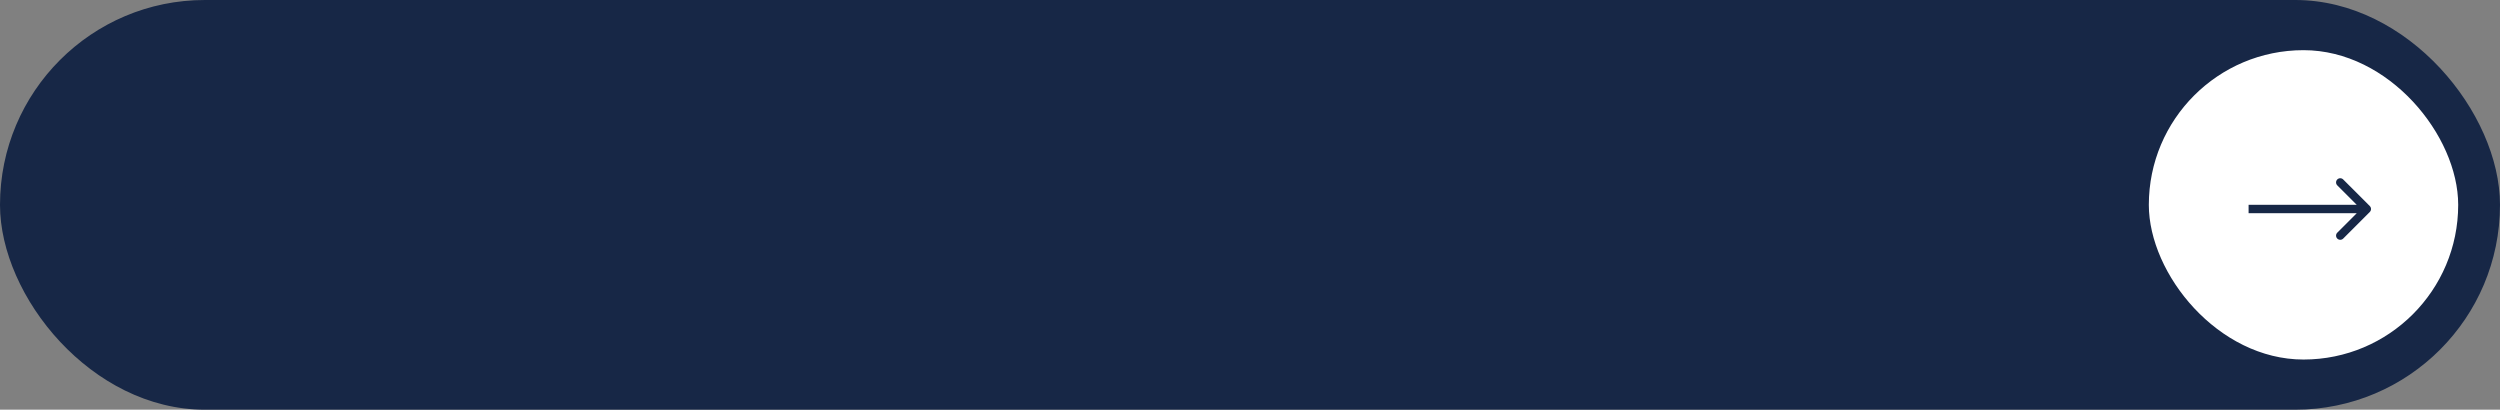 <?xml version="1.0" encoding="UTF-8"?> <svg xmlns="http://www.w3.org/2000/svg" width="299" height="49" viewBox="0 0 299 49" fill="none"><rect x="0" y="0" width="299" height="49" fill="#808080" stroke="none"/><rect width="299" height="49" rx="24.5" fill="#172746"></rect><path d="M19.005 30.139C18.322 30.139 17.712 30.021 17.175 29.786C16.642 29.551 16.219 29.224 15.907 28.807C15.599 28.386 15.433 27.899 15.41 27.345H16.971C16.991 27.647 17.092 27.909 17.274 28.131C17.46 28.349 17.702 28.518 18 28.638C18.299 28.757 18.63 28.817 18.995 28.817C19.396 28.817 19.75 28.747 20.059 28.608C20.37 28.469 20.614 28.275 20.789 28.026C20.965 27.774 21.053 27.484 21.053 27.156C21.053 26.815 20.965 26.515 20.789 26.256C20.617 25.995 20.363 25.789 20.029 25.64C19.697 25.491 19.296 25.416 18.826 25.416H17.966V24.163H18.826C19.203 24.163 19.535 24.095 19.82 23.959C20.108 23.824 20.334 23.635 20.496 23.393C20.659 23.148 20.74 22.861 20.74 22.533C20.74 22.218 20.668 21.944 20.526 21.712C20.387 21.477 20.188 21.293 19.929 21.16C19.674 21.028 19.372 20.962 19.024 20.962C18.693 20.962 18.383 21.023 18.095 21.146C17.81 21.265 17.578 21.437 17.399 21.663C17.22 21.885 17.124 22.151 17.11 22.463H15.624C15.64 21.913 15.803 21.429 16.111 21.011C16.423 20.594 16.834 20.267 17.344 20.032C17.855 19.797 18.421 19.679 19.044 19.679C19.697 19.679 20.261 19.807 20.735 20.062C21.212 20.314 21.58 20.65 21.838 21.071C22.1 21.492 22.23 21.953 22.226 22.453C22.23 23.023 22.07 23.507 21.749 23.905C21.431 24.303 21.006 24.569 20.476 24.705V24.785C21.152 24.887 21.676 25.156 22.047 25.59C22.422 26.024 22.607 26.563 22.604 27.206C22.607 27.766 22.452 28.268 22.137 28.712C21.825 29.157 21.399 29.506 20.859 29.761C20.319 30.013 19.701 30.139 19.005 30.139ZM26.726 30.169C26.242 30.169 25.804 30.079 25.413 29.901C25.022 29.718 24.712 29.455 24.483 29.11C24.258 28.765 24.145 28.343 24.145 27.842C24.145 27.412 24.228 27.057 24.394 26.778C24.559 26.5 24.783 26.28 25.065 26.117C25.347 25.955 25.662 25.832 26.01 25.749C26.358 25.666 26.712 25.604 27.073 25.56C27.531 25.507 27.902 25.464 28.187 25.431C28.472 25.395 28.679 25.337 28.809 25.257C28.938 25.178 29.003 25.048 29.003 24.869V24.834C29.003 24.4 28.88 24.064 28.635 23.825C28.393 23.587 28.031 23.467 27.551 23.467C27.05 23.467 26.656 23.578 26.367 23.8C26.082 24.019 25.885 24.263 25.776 24.531L24.379 24.213C24.545 23.749 24.787 23.375 25.105 23.09C25.426 22.801 25.796 22.592 26.213 22.463C26.631 22.331 27.07 22.264 27.531 22.264C27.836 22.264 28.159 22.301 28.5 22.374C28.845 22.443 29.166 22.572 29.465 22.761C29.767 22.95 30.013 23.22 30.206 23.572C30.398 23.92 30.494 24.372 30.494 24.929V30H29.042V28.956H28.983C28.887 29.148 28.742 29.337 28.55 29.523C28.358 29.708 28.111 29.863 27.809 29.985C27.508 30.108 27.146 30.169 26.726 30.169ZM27.049 28.976C27.46 28.976 27.811 28.895 28.103 28.732C28.398 28.57 28.621 28.358 28.774 28.096C28.93 27.831 29.008 27.547 29.008 27.246V26.261C28.954 26.314 28.852 26.364 28.699 26.41C28.55 26.454 28.379 26.492 28.187 26.525C27.995 26.555 27.808 26.583 27.625 26.609C27.443 26.633 27.291 26.652 27.168 26.669C26.88 26.706 26.616 26.767 26.378 26.853C26.142 26.939 25.953 27.063 25.811 27.226C25.672 27.385 25.602 27.597 25.602 27.862C25.602 28.23 25.738 28.509 26.01 28.697C26.281 28.883 26.628 28.976 27.049 28.976ZM32.474 32.864V22.364H33.926V23.602H34.05C34.136 23.442 34.26 23.259 34.423 23.05C34.585 22.841 34.81 22.659 35.099 22.503C35.387 22.344 35.768 22.264 36.242 22.264C36.859 22.264 37.409 22.42 37.893 22.732C38.377 23.043 38.756 23.492 39.031 24.079C39.31 24.666 39.449 25.371 39.449 26.197C39.449 27.022 39.312 27.73 39.036 28.32C38.761 28.906 38.383 29.359 37.903 29.677C37.422 29.992 36.874 30.149 36.257 30.149C35.793 30.149 35.414 30.071 35.119 29.916C34.827 29.76 34.598 29.577 34.433 29.369C34.267 29.16 34.139 28.974 34.05 28.812H33.96V32.864H32.474ZM33.931 26.182C33.931 26.719 34.008 27.189 34.164 27.594C34.32 27.998 34.545 28.315 34.84 28.543C35.135 28.769 35.497 28.881 35.924 28.881C36.368 28.881 36.739 28.764 37.038 28.528C37.336 28.29 37.562 27.967 37.714 27.559C37.87 27.151 37.948 26.692 37.948 26.182C37.948 25.678 37.871 25.226 37.719 24.825C37.57 24.424 37.344 24.107 37.043 23.875C36.745 23.643 36.372 23.527 35.924 23.527C35.493 23.527 35.129 23.638 34.83 23.86C34.535 24.082 34.312 24.392 34.159 24.79C34.007 25.188 33.931 25.651 33.931 26.182ZM44.406 30.154C43.653 30.154 43.005 29.993 42.462 29.672C41.922 29.347 41.504 28.891 41.209 28.305C40.917 27.715 40.772 27.024 40.772 26.232C40.772 25.449 40.917 24.76 41.209 24.163C41.504 23.567 41.915 23.101 42.442 22.766C42.972 22.432 43.592 22.264 44.301 22.264C44.732 22.264 45.15 22.335 45.554 22.478C45.959 22.62 46.321 22.844 46.643 23.149C46.964 23.454 47.218 23.85 47.404 24.337C47.589 24.821 47.682 25.41 47.682 26.102V26.629H41.612V25.516H46.225C46.225 25.125 46.146 24.778 45.987 24.477C45.828 24.172 45.604 23.931 45.316 23.756C45.031 23.58 44.696 23.492 44.311 23.492C43.894 23.492 43.529 23.595 43.218 23.8C42.909 24.003 42.671 24.268 42.502 24.596C42.336 24.921 42.253 25.274 42.253 25.655V26.525C42.253 27.035 42.343 27.47 42.522 27.827C42.704 28.185 42.957 28.459 43.282 28.648C43.607 28.833 43.986 28.926 44.421 28.926C44.702 28.926 44.959 28.886 45.191 28.807C45.423 28.724 45.624 28.601 45.793 28.439C45.962 28.276 46.091 28.076 46.181 27.837L47.587 28.091C47.475 28.505 47.273 28.868 46.981 29.18C46.693 29.488 46.33 29.728 45.892 29.901C45.458 30.07 44.962 30.154 44.406 30.154ZM54.213 22.364V23.646H50.798V30H49.331V22.364H54.213ZM57.241 27.917L60.607 22.364H62.208V30H60.751V24.442L57.4 30H55.784V22.364H57.241V27.917ZM67.423 30.154C66.684 30.154 66.047 29.987 65.514 29.652C64.984 29.314 64.576 28.848 64.291 28.255C64.006 27.662 63.863 26.982 63.863 26.217C63.863 25.441 64.009 24.757 64.301 24.163C64.592 23.567 65.003 23.101 65.534 22.766C66.064 22.432 66.689 22.264 67.408 22.264C67.988 22.264 68.505 22.372 68.959 22.587C69.413 22.799 69.779 23.098 70.058 23.482C70.34 23.867 70.507 24.316 70.56 24.829H69.113C69.034 24.472 68.851 24.163 68.566 23.905C68.285 23.646 67.907 23.517 67.433 23.517C67.019 23.517 66.656 23.626 66.344 23.845C66.036 24.061 65.796 24.369 65.623 24.77C65.451 25.168 65.365 25.638 65.365 26.182C65.365 26.739 65.449 27.219 65.618 27.624C65.787 28.028 66.026 28.341 66.334 28.563C66.646 28.785 67.012 28.896 67.433 28.896C67.715 28.896 67.97 28.845 68.198 28.742C68.43 28.636 68.624 28.485 68.78 28.29C68.939 28.094 69.05 27.859 69.113 27.584H70.56C70.507 28.078 70.346 28.518 70.078 28.906C69.809 29.294 69.45 29.599 68.999 29.821C68.552 30.043 68.026 30.154 67.423 30.154ZM71.572 23.646V22.364H78.015V23.646H75.524V30H74.072V23.646H71.572ZM79.587 32.864V22.364H81.039V23.602H81.163C81.249 23.442 81.374 23.259 81.536 23.05C81.698 22.841 81.924 22.659 82.212 22.503C82.501 22.344 82.882 22.264 83.356 22.264C83.972 22.264 84.522 22.42 85.006 22.732C85.49 23.043 85.87 23.492 86.145 24.079C86.423 24.666 86.562 25.371 86.562 26.197C86.562 27.022 86.425 27.73 86.15 28.32C85.875 28.906 85.497 29.359 85.016 29.677C84.536 29.992 83.987 30.149 83.371 30.149C82.906 30.149 82.527 30.071 82.232 29.916C81.94 29.76 81.712 29.577 81.546 29.369C81.38 29.16 81.253 28.974 81.163 28.812H81.074V32.864H79.587ZM81.044 26.182C81.044 26.719 81.122 27.189 81.278 27.594C81.433 27.998 81.659 28.315 81.954 28.543C82.249 28.769 82.61 28.881 83.037 28.881C83.482 28.881 83.853 28.764 84.151 28.528C84.449 28.29 84.675 27.967 84.827 27.559C84.983 27.151 85.061 26.692 85.061 26.182C85.061 25.678 84.985 25.226 84.832 24.825C84.683 24.424 84.458 24.107 84.156 23.875C83.858 23.643 83.485 23.527 83.037 23.527C82.607 23.527 82.242 23.638 81.944 23.86C81.649 24.082 81.425 24.392 81.272 24.79C81.12 25.188 81.044 25.651 81.044 26.182ZM89.684 27.917L93.05 22.364H94.651V30H93.194V24.442L89.844 30H88.228V22.364H89.684V27.917ZM96.65 32.864V22.364H98.101V23.602H98.226C98.312 23.442 98.436 23.259 98.599 23.05C98.761 22.841 98.986 22.659 99.275 22.503C99.563 22.344 99.944 22.264 100.418 22.264C101.035 22.264 101.585 22.42 102.069 22.732C102.553 23.043 102.932 23.492 103.207 24.079C103.486 24.666 103.625 25.371 103.625 26.197C103.625 27.022 103.487 27.73 103.212 28.32C102.937 28.906 102.559 29.359 102.079 29.677C101.598 29.992 101.05 30.149 100.433 30.149C99.969 30.149 99.59 30.071 99.295 29.916C99.003 29.76 98.774 29.577 98.609 29.369C98.443 29.16 98.315 28.974 98.226 28.812H98.136V32.864H96.65ZM98.106 26.182C98.106 26.719 98.184 27.189 98.34 27.594C98.496 27.998 98.721 28.315 99.016 28.543C99.311 28.769 99.672 28.881 100.1 28.881C100.544 28.881 100.915 28.764 101.214 28.528C101.512 28.29 101.737 27.967 101.89 27.559C102.046 27.151 102.123 26.692 102.123 26.182C102.123 25.678 102.047 25.226 101.895 24.825C101.746 24.424 101.52 24.107 101.219 23.875C100.92 23.643 100.547 23.527 100.1 23.527C99.669 23.527 99.305 23.638 99.006 23.86C98.711 24.082 98.487 24.392 98.335 24.79C98.183 25.188 98.106 25.651 98.106 26.182ZM108.507 30.154C107.791 30.154 107.166 29.99 106.633 29.662C106.099 29.334 105.685 28.875 105.39 28.285C105.095 27.695 104.947 27.005 104.947 26.217C104.947 25.424 105.095 24.732 105.39 24.139C105.685 23.545 106.099 23.084 106.633 22.756C107.166 22.428 107.791 22.264 108.507 22.264C109.223 22.264 109.848 22.428 110.381 22.756C110.915 23.084 111.329 23.545 111.624 24.139C111.919 24.732 112.067 25.424 112.067 26.217C112.067 27.005 111.919 27.695 111.624 28.285C111.329 28.875 110.915 29.334 110.381 29.662C109.848 29.99 109.223 30.154 108.507 30.154ZM108.512 28.906C108.976 28.906 109.36 28.784 109.665 28.538C109.97 28.293 110.196 27.967 110.341 27.559C110.491 27.151 110.565 26.702 110.565 26.212C110.565 25.724 110.491 25.277 110.341 24.869C110.196 24.458 109.97 24.129 109.665 23.88C109.36 23.631 108.976 23.507 108.512 23.507C108.045 23.507 107.657 23.631 107.349 23.88C107.044 24.129 106.817 24.458 106.667 24.869C106.522 25.277 106.449 25.724 106.449 26.212C106.449 26.702 106.522 27.151 106.667 27.559C106.817 27.967 107.044 28.293 107.349 28.538C107.657 28.784 108.045 28.906 108.512 28.906ZM113.726 30V22.364H116.893C117.754 22.364 118.437 22.548 118.941 22.916C119.445 23.28 119.697 23.776 119.697 24.402C119.697 24.849 119.554 25.204 119.269 25.466C118.984 25.728 118.606 25.903 118.136 25.993C118.477 26.033 118.79 26.135 119.075 26.301C119.36 26.463 119.589 26.682 119.761 26.957C119.937 27.233 120.025 27.561 120.025 27.942C120.025 28.346 119.92 28.704 119.712 29.016C119.503 29.324 119.2 29.566 118.802 29.741C118.407 29.914 117.932 30 117.375 30H113.726ZM115.123 28.757H117.375C117.743 28.757 118.031 28.669 118.24 28.494C118.449 28.318 118.553 28.079 118.553 27.778C118.553 27.423 118.449 27.145 118.24 26.942C118.031 26.737 117.743 26.634 117.375 26.634H115.123V28.757ZM115.123 25.546H116.908C117.186 25.546 117.425 25.506 117.624 25.426C117.826 25.347 117.98 25.234 118.086 25.088C118.195 24.939 118.25 24.763 118.25 24.561C118.25 24.266 118.129 24.036 117.887 23.87C117.645 23.704 117.314 23.621 116.893 23.621H115.123V25.546ZM123.878 30.169C123.394 30.169 122.956 30.079 122.565 29.901C122.174 29.718 121.864 29.455 121.636 29.11C121.41 28.765 121.298 28.343 121.298 27.842C121.298 27.412 121.38 27.057 121.546 26.778C121.712 26.5 121.936 26.28 122.217 26.117C122.499 25.955 122.814 25.832 123.162 25.749C123.51 25.666 123.865 25.604 124.226 25.56C124.683 25.507 125.054 25.464 125.339 25.431C125.625 25.395 125.832 25.337 125.961 25.257C126.09 25.178 126.155 25.048 126.155 24.869V24.834C126.155 24.4 126.032 24.064 125.787 23.825C125.545 23.587 125.184 23.467 124.703 23.467C124.203 23.467 123.808 23.578 123.52 23.8C123.235 24.019 123.038 24.263 122.928 24.531L121.531 24.213C121.697 23.749 121.939 23.375 122.257 23.09C122.579 22.801 122.948 22.592 123.366 22.463C123.783 22.331 124.223 22.264 124.683 22.264C124.988 22.264 125.311 22.301 125.653 22.374C125.997 22.443 126.319 22.572 126.617 22.761C126.919 22.95 127.166 23.22 127.358 23.572C127.55 23.92 127.646 24.372 127.646 24.929V30H126.195V28.956H126.135C126.039 29.148 125.895 29.337 125.702 29.523C125.51 29.708 125.263 29.863 124.962 29.985C124.66 30.108 124.299 30.169 123.878 30.169ZM124.201 28.976C124.612 28.976 124.963 28.895 125.255 28.732C125.55 28.57 125.774 28.358 125.926 28.096C126.082 27.831 126.16 27.547 126.16 27.246V26.261C126.107 26.314 126.004 26.364 125.852 26.41C125.702 26.454 125.532 26.492 125.339 26.525C125.147 26.555 124.96 26.583 124.778 26.609C124.595 26.633 124.443 26.652 124.32 26.669C124.032 26.706 123.768 26.767 123.53 26.853C123.295 26.939 123.106 27.063 122.963 27.226C122.824 27.385 122.754 27.597 122.754 27.862C122.754 28.23 122.89 28.509 123.162 28.697C123.434 28.883 123.78 28.976 124.201 28.976ZM128.679 23.646V22.364H135.122V23.646H132.632V30H131.18V23.646H128.679ZM137.813 24.989H140.031C140.965 24.989 141.684 25.221 142.188 25.685C142.692 26.149 142.944 26.747 142.944 27.479C142.944 27.957 142.831 28.386 142.606 28.767C142.38 29.148 142.051 29.45 141.616 29.672C141.182 29.891 140.654 30 140.031 30H136.695V22.364H138.151V28.717H140.031C140.458 28.717 140.809 28.606 141.085 28.384C141.36 28.159 141.497 27.872 141.497 27.524C141.497 27.156 141.36 26.856 141.085 26.624C140.809 26.389 140.458 26.271 140.031 26.271H137.813V24.989ZM147.827 30.154C147.088 30.154 146.452 29.987 145.918 29.652C145.388 29.314 144.98 28.848 144.695 28.255C144.41 27.662 144.268 26.982 144.268 26.217C144.268 25.441 144.413 24.757 144.705 24.163C144.997 23.567 145.408 23.101 145.938 22.766C146.468 22.432 147.093 22.264 147.812 22.264C148.392 22.264 148.909 22.372 149.363 22.587C149.818 22.799 150.184 23.098 150.462 23.482C150.744 23.867 150.911 24.316 150.964 24.829H149.518C149.438 24.472 149.256 24.163 148.971 23.905C148.689 23.646 148.311 23.517 147.837 23.517C147.423 23.517 147.06 23.626 146.748 23.845C146.44 24.061 146.2 24.369 146.028 24.77C145.855 25.168 145.769 25.638 145.769 26.182C145.769 26.739 145.854 27.219 146.023 27.624C146.192 28.028 146.43 28.341 146.738 28.563C147.05 28.785 147.416 28.896 147.837 28.896C148.119 28.896 148.374 28.845 148.603 28.742C148.835 28.636 149.029 28.485 149.184 28.29C149.344 28.094 149.455 27.859 149.518 27.584H150.964C150.911 28.078 150.751 28.518 150.482 28.906C150.214 29.294 149.854 29.599 149.403 29.821C148.956 30.043 148.43 30.154 147.827 30.154ZM157.108 30V23.631H155.278C154.844 23.631 154.506 23.733 154.264 23.935C154.022 24.137 153.901 24.402 153.901 24.73C153.901 25.055 154.012 25.317 154.234 25.516C154.46 25.711 154.775 25.809 155.179 25.809H157.54V27.012H155.179C154.616 27.012 154.128 26.919 153.717 26.734C153.31 26.545 152.995 26.278 152.773 25.933C152.554 25.588 152.445 25.181 152.445 24.71C152.445 24.23 152.557 23.815 152.783 23.467C153.011 23.116 153.338 22.844 153.762 22.652C154.19 22.46 154.695 22.364 155.278 22.364H158.505V30H157.108ZM152.097 30L154.249 26.142H155.771L153.618 30H152.097ZM169.364 25.541V26.828H165.228V25.541H169.364ZM165.645 22.364V30H164.189V22.364H165.645ZM170.403 22.364V30H168.952V22.364H170.403ZM174.614 30.169C174.13 30.169 173.693 30.079 173.302 29.901C172.911 29.718 172.601 29.455 172.372 29.11C172.147 28.765 172.034 28.343 172.034 27.842C172.034 27.412 172.117 27.057 172.282 26.778C172.448 26.5 172.672 26.28 172.954 26.117C173.235 25.955 173.55 25.832 173.898 25.749C174.246 25.666 174.601 25.604 174.962 25.56C175.42 25.507 175.791 25.464 176.076 25.431C176.361 25.395 176.568 25.337 176.697 25.257C176.827 25.178 176.891 25.048 176.891 24.869V24.834C176.891 24.4 176.769 24.064 176.523 23.825C176.281 23.587 175.92 23.467 175.439 23.467C174.939 23.467 174.545 23.578 174.256 23.8C173.971 24.019 173.774 24.263 173.665 24.531L172.268 24.213C172.433 23.749 172.675 23.375 172.993 23.09C173.315 22.801 173.684 22.592 174.102 22.463C174.52 22.331 174.959 22.264 175.42 22.264C175.724 22.264 176.048 22.301 176.389 22.374C176.734 22.443 177.055 22.572 177.354 22.761C177.655 22.95 177.902 23.22 178.094 23.572C178.287 23.92 178.383 24.372 178.383 24.929V30H176.931V28.956H176.871C176.775 29.148 176.631 29.337 176.439 29.523C176.247 29.708 176 29.863 175.698 29.985C175.396 30.108 175.035 30.169 174.614 30.169ZM174.937 28.976C175.348 28.976 175.7 28.895 175.991 28.732C176.286 28.57 176.51 28.358 176.662 28.096C176.818 27.831 176.896 27.547 176.896 27.246V26.261C176.843 26.314 176.74 26.364 176.588 26.41C176.439 26.454 176.268 26.492 176.076 26.525C175.884 26.555 175.696 26.583 175.514 26.609C175.332 26.633 175.179 26.652 175.057 26.669C174.768 26.706 174.505 26.767 174.266 26.853C174.031 26.939 173.842 27.063 173.699 27.226C173.56 27.385 173.491 27.597 173.491 27.862C173.491 28.23 173.626 28.509 173.898 28.697C174.17 28.883 174.516 28.976 174.937 28.976ZM184.068 30V22.364H187.235C188.096 22.364 188.779 22.548 189.283 22.916C189.787 23.28 190.039 23.776 190.039 24.402C190.039 24.849 189.896 25.204 189.611 25.466C189.326 25.728 188.948 25.903 188.477 25.993C188.819 26.033 189.132 26.135 189.417 26.301C189.702 26.463 189.931 26.682 190.103 26.957C190.279 27.233 190.367 27.561 190.367 27.942C190.367 28.346 190.262 28.704 190.053 29.016C189.845 29.324 189.541 29.566 189.144 29.741C188.749 29.914 188.274 30 187.717 30H184.068ZM185.465 28.757H187.717C188.085 28.757 188.373 28.669 188.582 28.494C188.791 28.318 188.895 28.079 188.895 27.778C188.895 27.423 188.791 27.145 188.582 26.942C188.373 26.737 188.085 26.634 187.717 26.634H185.465V28.757ZM185.465 25.546H187.249C187.528 25.546 187.767 25.506 187.965 25.426C188.168 25.347 188.322 25.234 188.428 25.088C188.537 24.939 188.592 24.763 188.592 24.561C188.592 24.266 188.471 24.036 188.229 23.87C187.987 23.704 187.655 23.621 187.235 23.621H185.465V25.546ZM195.214 30.154C194.475 30.154 193.838 29.987 193.305 29.652C192.775 29.314 192.367 28.848 192.082 28.255C191.797 27.662 191.654 26.982 191.654 26.217C191.654 25.441 191.8 24.757 192.092 24.163C192.383 23.567 192.794 23.101 193.325 22.766C193.855 22.432 194.48 22.264 195.199 22.264C195.779 22.264 196.296 22.372 196.75 22.587C197.204 22.799 197.57 23.098 197.849 23.482C198.131 23.867 198.298 24.316 198.351 24.829H196.904C196.825 24.472 196.642 24.163 196.357 23.905C196.076 23.646 195.698 23.517 195.224 23.517C194.81 23.517 194.447 23.626 194.135 23.845C193.827 24.061 193.587 24.369 193.414 24.77C193.242 25.168 193.156 25.638 193.156 26.182C193.156 26.739 193.24 27.219 193.409 27.624C193.578 28.028 193.817 28.341 194.125 28.563C194.437 28.785 194.803 28.896 195.224 28.896C195.506 28.896 195.761 28.845 195.99 28.742C196.222 28.636 196.415 28.485 196.571 28.29C196.73 28.094 196.841 27.859 196.904 27.584H198.351C198.298 28.078 198.137 28.518 197.869 28.906C197.6 29.294 197.241 29.599 196.79 29.821C196.343 30.043 195.817 30.154 195.214 30.154ZM199.363 23.646V22.364H205.806V23.646H203.315V30H201.863V23.646H199.363ZM207.378 32.864V22.364H208.83V23.602H208.954C209.04 23.442 209.165 23.259 209.327 23.05C209.489 22.841 209.715 22.659 210.003 22.503C210.292 22.344 210.673 22.264 211.147 22.264C211.763 22.264 212.313 22.42 212.797 22.732C213.281 23.043 213.661 23.492 213.936 24.079C214.214 24.666 214.353 25.371 214.353 26.197C214.353 27.022 214.216 27.73 213.941 28.32C213.666 28.906 213.288 29.359 212.807 29.677C212.327 29.992 211.778 30.149 211.162 30.149C210.698 30.149 210.318 30.071 210.023 29.916C209.731 29.76 209.503 29.577 209.337 29.369C209.171 29.16 209.044 28.974 208.954 28.812H208.865V32.864H207.378ZM208.835 26.182C208.835 26.719 208.913 27.189 209.069 27.594C209.224 27.998 209.45 28.315 209.745 28.543C210.04 28.769 210.401 28.881 210.828 28.881C211.273 28.881 211.644 28.764 211.942 28.528C212.24 28.29 212.466 27.967 212.618 27.559C212.774 27.151 212.852 26.692 212.852 26.182C212.852 25.678 212.776 25.226 212.623 24.825C212.474 24.424 212.249 24.107 211.947 23.875C211.649 23.643 211.276 23.527 210.828 23.527C210.398 23.527 210.033 23.638 209.735 23.86C209.44 24.082 209.216 24.392 209.064 24.79C208.911 25.188 208.835 25.651 208.835 26.182ZM219.31 30.154C218.558 30.154 217.91 29.993 217.366 29.672C216.826 29.347 216.408 28.891 216.113 28.305C215.822 27.715 215.676 27.024 215.676 26.232C215.676 25.449 215.822 24.76 216.113 24.163C216.408 23.567 216.819 23.101 217.346 22.766C217.877 22.432 218.496 22.264 219.206 22.264C219.636 22.264 220.054 22.335 220.458 22.478C220.863 22.62 221.226 22.844 221.547 23.149C221.869 23.454 222.122 23.85 222.308 24.337C222.493 24.821 222.586 25.41 222.586 26.102V26.629H216.516V25.516H221.13C221.13 25.125 221.05 24.778 220.891 24.477C220.732 24.172 220.508 23.931 220.22 23.756C219.935 23.58 219.6 23.492 219.216 23.492C218.798 23.492 218.433 23.595 218.122 23.8C217.814 24.003 217.575 24.268 217.406 24.596C217.24 24.921 217.157 25.274 217.157 25.655V26.525C217.157 27.035 217.247 27.47 217.426 27.827C217.608 28.185 217.862 28.459 218.186 28.648C218.511 28.833 218.891 28.926 219.325 28.926C219.607 28.926 219.864 28.886 220.096 28.807C220.328 28.724 220.528 28.601 220.697 28.439C220.866 28.276 220.995 28.076 221.085 27.837L222.492 28.091C222.379 28.505 222.177 28.868 221.885 29.18C221.597 29.488 221.234 29.728 220.797 29.901C220.362 30.07 219.867 30.154 219.31 30.154ZM230.366 22.364V30H228.914V22.364H230.366ZM229.734 25.908V27.191C229.506 27.284 229.264 27.367 229.008 27.44C228.753 27.509 228.485 27.564 228.203 27.604C227.921 27.643 227.628 27.663 227.323 27.663C226.378 27.663 225.628 27.433 225.071 26.972C224.514 26.508 224.236 25.799 224.236 24.845V22.349H225.682V24.845C225.682 25.206 225.749 25.499 225.881 25.724C226.014 25.95 226.203 26.116 226.448 26.222C226.693 26.328 226.985 26.381 227.323 26.381C227.77 26.381 228.183 26.339 228.561 26.256C228.942 26.17 229.333 26.054 229.734 25.908ZM233.009 32.864C232.787 32.864 232.585 32.845 232.403 32.809C232.22 32.776 232.085 32.739 231.995 32.7L232.353 31.482C232.625 31.555 232.867 31.586 233.079 31.576C233.291 31.566 233.478 31.486 233.641 31.337C233.806 31.188 233.952 30.945 234.078 30.607L234.262 30.099L231.468 22.364H233.059L234.993 28.29H235.072L237.006 22.364H238.602L235.455 31.019C235.309 31.417 235.124 31.753 234.898 32.028C234.673 32.307 234.405 32.516 234.093 32.655C233.781 32.794 233.42 32.864 233.009 32.864Z" fill="#172746"></path><rect x="257" y="6" width="37" height="37" rx="18.5" fill="white"></rect><path d="M283.428 25.352C283.623 25.157 283.623 24.84 283.428 24.645L280.246 21.463C280.051 21.268 279.734 21.268 279.539 21.463C279.344 21.658 279.344 21.975 279.539 22.17L282.368 24.998L279.539 27.827C279.344 28.022 279.344 28.339 279.539 28.534C279.734 28.729 280.051 28.729 280.246 28.534L283.428 25.352ZM268.932 24.998V25.498H283.075V24.998V24.498H268.932V24.998Z" fill="#172746"></path></svg> 